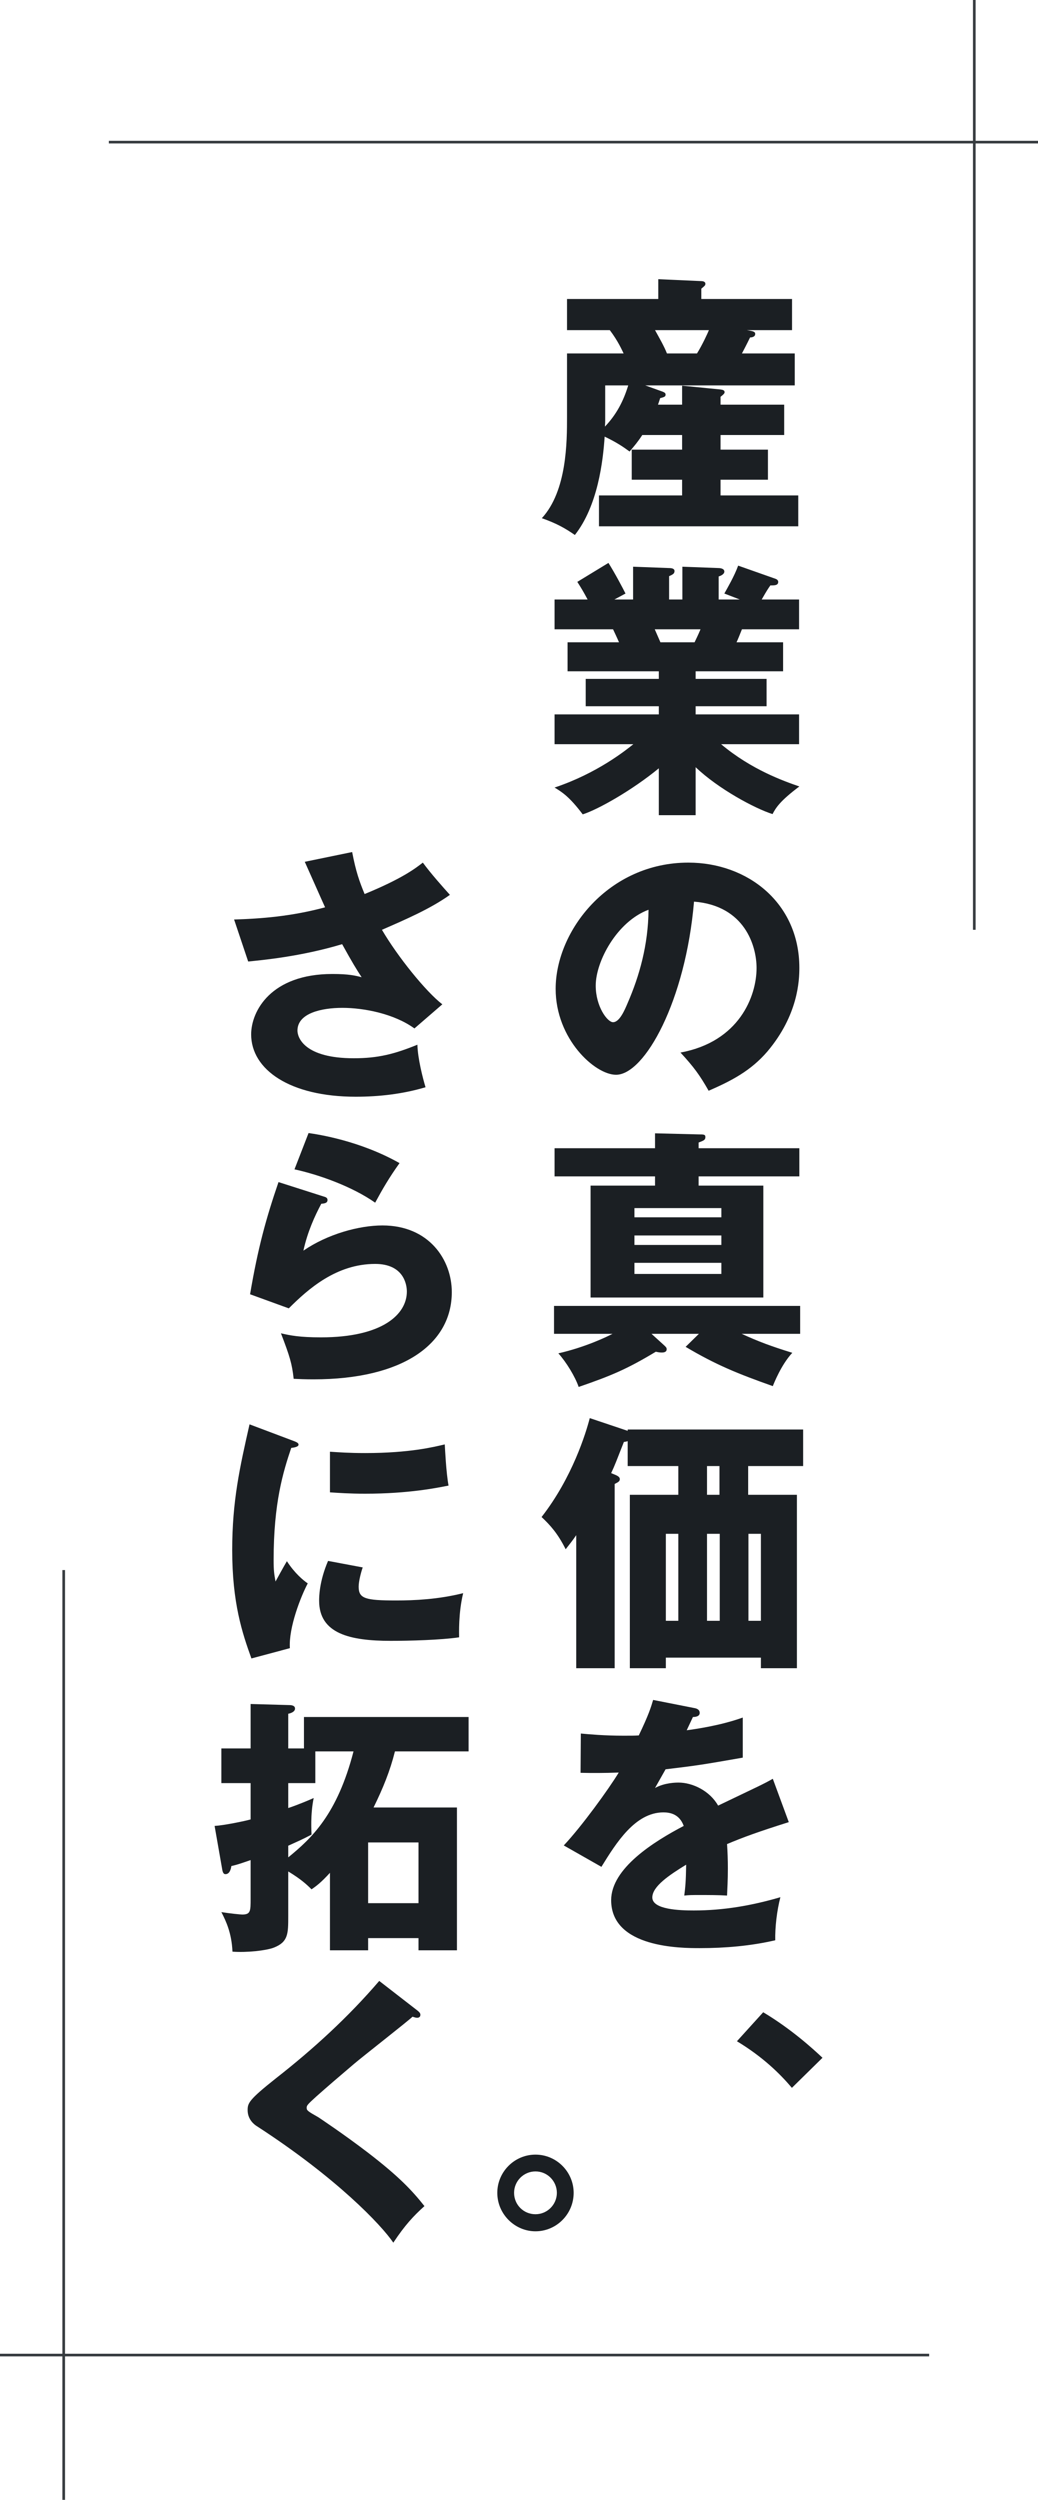 <svg width="391" height="941" viewBox="0 0 391 941" fill="none" xmlns="http://www.w3.org/2000/svg">
<path d="M309.822 774.594L298.296 785.916C293.808 780.612 287.382 774.288 277.59 768.372L287.484 757.458C298.092 763.782 306.354 771.33 309.822 774.594Z" fill="#1B1F23"/>
<path d="M247.86 152.322H256.938V145.182L271.422 146.61C272.034 146.712 272.952 146.814 272.952 147.63C272.952 148.14 272.34 148.65 271.422 149.364V152.322H295.392V163.746H271.422V169.254H289.272V180.576H271.422V186.492H300.696V198.12H225.624V186.492H256.938V180.576H237.966V169.254H256.938V163.746H241.944C240.21 166.398 238.986 167.826 237.15 169.968C234.804 168.234 232.254 166.5 227.766 164.358C227.154 173.538 225.216 190.368 216.546 201.384C212.874 198.834 209.61 196.998 204.102 195.06C213.588 184.758 213.588 166.194 213.588 156.912V133.044H234.906C234.294 131.82 232.866 128.454 229.704 124.272H213.588V112.542H247.962V105.096L264.078 105.81C264.588 105.81 265.71 105.912 265.71 106.83C265.71 107.442 265.404 107.646 264.18 108.666V112.542H298.35V124.272H281.316C283.866 124.68 284.478 124.884 284.478 125.7C284.478 126.924 282.948 127.026 282.54 127.026C282.03 128.046 281.418 129.372 279.48 133.044H299.37V145.08H243.066L249.594 147.426C250.308 147.732 250.716 147.936 250.716 148.548C250.716 149.262 250.308 149.466 248.676 149.874C248.37 150.894 248.064 151.71 247.86 152.322ZM267.036 124.272H246.738C248.37 127.23 250.206 130.392 251.226 133.044H262.548C264.588 129.78 266.628 125.292 267.036 124.272ZM227.97 145.08V158.34C227.97 158.748 227.97 159.36 227.868 160.584C232.152 156.096 234.804 151.098 236.64 145.08H227.97Z" fill="#1B1F23"/>
<path d="M262.038 288.8V306.854H248.166V289.208C238.272 297.368 225.318 304.712 219.504 306.548C214.506 299.918 211.752 298.184 208.896 296.45C225.114 291.044 236.028 282.17 238.578 280.13H208.896V268.91H248.166V265.85H220.626V255.548H248.166V252.692H213.792V241.778H233.172C232.662 240.554 231.132 237.29 230.928 236.882H208.896V225.662H221.34C219.708 222.602 218.892 221.276 217.464 219.032L229.194 211.892C231.642 215.768 234.6 221.378 235.62 223.418L231.438 225.662H238.476V213.32L252.042 213.83C253.062 213.83 254.082 214.034 254.082 214.952C254.082 215.972 253.368 216.278 252.042 216.89V225.662H257.04V213.32L270.708 213.83C271.116 213.83 272.85 213.932 272.85 215.156C272.85 216.176 271.422 216.788 270.708 216.992V225.662H278.664L272.85 223.418C273.972 221.378 276.624 216.89 278.052 212.912L292.23 217.91C292.74 218.114 293.148 218.522 293.148 219.032C293.148 220.46 291.516 220.358 290.19 220.358C289.272 221.684 288.966 222.092 286.926 225.662H301.002V236.882H279.48C278.664 238.922 277.848 240.962 277.44 241.778H294.984V252.692H262.038V255.548H288.762V265.85H262.038V268.91H301.002V280.13H271.626C283.05 289.718 295.188 294.002 301.104 296.042C293.76 301.55 292.23 304.1 291.006 306.446C284.274 304.304 270.606 296.96 262.038 288.8ZM263.874 236.882H246.636C247.35 238.514 247.656 239.228 248.778 241.778H261.63C262.344 240.248 262.752 239.534 263.874 236.882Z" fill="#1B1F23"/>
<path d="M266.934 410.59C263.568 404.674 261.324 401.614 256.326 396.208C278.46 392.128 284.988 374.992 284.988 364.384C284.988 356.122 280.602 340.924 261.426 339.394C258.264 376.726 242.862 404.572 232.05 404.572C224.094 404.572 209.304 391.108 209.304 372.238C209.304 350.308 229.296 324.706 259.284 324.706C281.622 324.706 301.104 339.904 301.104 364.282C301.104 368.974 300.696 382.03 289.068 395.8C282.846 403.042 275.604 406.816 266.934 410.59ZM244.29 342.454C232.458 346.84 224.4 361.834 224.4 371.014C224.4 378.868 228.786 384.784 230.928 384.784C233.376 384.784 235.314 380.194 236.436 377.542C240.822 367.444 244.188 355.714 244.29 342.454Z" fill="#1B1F23"/>
<path d="M263.16 432.216H301.104V442.824H263.16V446.292H287.538V488.418H222.462V446.292H246.738V442.824H208.896V432.216H246.738V426.606L263.16 427.014C265.098 427.014 265.71 427.014 265.71 428.034C265.71 429.156 264.996 429.36 263.16 430.074V432.216ZM271.728 468.63V465.06H238.986V468.63H271.728ZM238.986 454.758V458.226H271.728V454.758H238.986ZM271.728 479.544V475.362H238.986V479.544H271.728ZM258.264 506.982L263.262 502.086H245.412L249.798 506.064C250.92 507.084 251.124 507.288 251.124 507.9C251.124 509.124 249.696 509.124 249.288 509.124C248.472 509.124 247.962 509.022 247.044 508.818C236.028 515.448 230.112 517.896 217.974 522.078C216.648 518.202 213.282 512.694 210.324 509.43C220.626 507.084 228.786 503.106 230.724 502.086H208.692V491.58H301.41V502.086H279.378C285.6 504.942 290.496 506.778 298.452 509.226C294.27 513.714 291.516 520.752 291.108 521.772C277.848 517.08 269.586 513.714 258.264 506.982Z" fill="#1B1F23"/>
<path d="M281.826 551.864V562.676H300.186V627.956H286.62V623.978H250.818V627.956H237.252V562.676H255.51V551.864H236.436V542.48C235.824 542.684 235.62 542.684 235.008 542.786C232.356 549.518 231.54 551.762 230.214 554.516L232.152 555.332C232.764 555.638 233.478 556.046 233.478 556.76C233.478 557.576 232.968 557.882 231.54 558.596V627.956H217.056V577.874C215.628 580.016 214.404 581.444 213.078 583.178C210.12 577.262 207.264 574.1 204 571.04C215.628 556.148 220.728 539.318 222.156 533.81L236.436 538.604V538.094H302.532V551.864H281.826ZM271.116 577.364H266.322V610.106H271.116V577.364ZM271.014 562.676V551.864H266.322V562.676H271.014ZM286.62 577.364H281.928V610.106H286.62V577.364ZM250.818 577.364V610.106H255.51V577.364H250.818Z" fill="#1B1F23"/>
<path d="M246.024 639.892L261.528 642.952C262.14 643.054 263.568 643.36 263.568 644.788C263.568 646.216 261.732 646.318 261.018 646.318L258.672 651.316C261.63 650.908 271.32 649.582 279.786 646.522V661.618C264.588 664.27 262.752 664.576 250.716 666.004C249.492 668.146 249.288 668.554 246.738 673.042C250.41 671.002 254.796 671.002 255.612 671.002C260.814 671.002 267.342 674.062 270.504 679.672C285.6 672.43 287.334 671.716 291.108 669.574L297.126 685.894C285.804 689.464 279.888 691.606 273.87 694.156C274.074 697.114 274.176 700.276 274.176 703.336C274.176 707.926 273.972 710.782 273.87 713.536C270.606 713.332 266.934 713.332 263.67 713.332C260.304 713.332 259.794 713.332 257.754 713.536C258.162 710.272 258.366 708.232 258.468 701.908C252.144 705.784 245.718 710.068 245.718 714.25C245.718 718.84 256.122 719.146 261.324 719.146C272.544 719.146 283.152 717.31 293.964 714.148C292.638 719.248 291.924 725.47 292.026 730.366C282.744 732.508 273.156 733.324 263.568 733.324C256.734 733.324 230.214 733.324 230.214 715.27C230.214 703.234 246.432 693.136 257.55 687.322C255.918 682.834 252.348 682.222 249.9 682.222C239.292 682.222 232.152 693.646 226.542 702.724L212.364 694.666C219.096 687.526 229.296 673.45 233.07 667.228C227.562 667.432 223.074 667.432 218.688 667.33L218.79 652.54C221.952 652.846 227.868 653.356 234.804 653.356C237.762 653.356 238.986 653.356 240.618 653.254C244.392 645.4 245.208 642.646 246.024 639.892Z" fill="#1B1F23"/>
<path d="M114.802 324.4L132.652 320.728C134.08 328.174 135.406 331.846 137.344 336.538C151.522 330.724 156.52 326.848 159.274 324.706C162.436 328.99 166.72 333.784 169.474 336.844C162.028 342.148 152.746 346.126 143.872 350.002C149.788 360.1 160.396 373.258 166.618 378.052L156.112 387.13C148.36 381.52 136.936 379.378 128.98 379.378C121.024 379.378 112.048 381.418 112.048 387.946C112.048 390.598 114.7 398.35 133.264 398.35C142.342 398.35 148.462 396.82 157.234 393.25C157.336 398.35 159.274 405.898 160.294 409.264C151.726 411.814 142.852 412.834 133.978 412.834C109.192 412.834 94.606 402.634 94.606 389.374C94.606 380.602 102.052 366.628 125.206 366.628C131.428 366.628 133.876 367.24 136.222 367.852C134.284 364.894 132.652 362.242 128.878 355.408C113.272 360.1 98.584 361.426 93.484 361.936L88.18 346.126C98.074 345.82 109.6 345.004 122.452 341.536C121.228 338.884 115.924 326.848 114.802 324.4Z" fill="#1B1F23"/>
<path d="M110.926 440.172L116.23 426.504C119.8 427.014 135.508 429.36 150.502 437.826C146.626 443.232 144.076 447.618 141.322 452.718C132.754 446.7 120.31 442.212 110.926 440.172ZM104.908 444.966L121.84 450.372C122.554 450.576 123.37 450.78 123.37 451.698C123.37 452.922 122.146 453.024 121.024 453.126C118.576 457.716 115.822 463.734 114.292 470.772C123.37 464.55 135.202 461.286 144.076 461.286C161.62 461.286 170.188 474.24 170.188 486.378C170.188 505.86 151.828 519.222 118.066 519.222C115.108 519.222 112.558 519.12 110.62 519.018C110.008 513.408 109.192 510.654 105.826 501.882C109.294 502.698 112.864 503.412 120.922 503.412C144.076 503.412 153.256 494.742 153.256 486.174C153.256 483.216 151.828 475.77 141.322 475.77C126.736 475.77 116.128 485.154 108.784 492.498L94.198 487.194C97.156 469.752 100.216 458.634 104.908 444.966Z" fill="#1B1F23"/>
<path d="M93.994 536.156L109.702 542.072C111.64 542.786 112.456 543.092 112.456 543.806C112.456 544.724 110.416 544.928 109.702 545.03C106.642 554.108 103.072 565.736 103.072 587.156C103.072 591.338 103.276 592.46 103.786 595.316C104.398 594.194 106.846 589.706 108.07 587.666C111.028 592.256 114.292 594.908 115.924 596.03C113.374 600.824 108.682 612.656 109.192 620.408L94.708 624.284C91.24 614.696 87.466 603.374 87.466 583.484C87.466 565.022 90.322 552.374 93.994 536.156ZM124.288 561.758V546.458C127.348 546.662 131.428 546.968 137.548 546.968C154.378 546.968 163.66 544.622 167.536 543.704C167.638 545.336 168.046 554.312 168.964 559.208C164.782 560.024 154.072 562.268 137.548 562.268C131.53 562.268 127.552 561.962 124.288 561.758ZM123.574 587.564L136.63 590.012C136.018 591.746 135.1 595.214 135.1 597.254C135.1 601.742 137.548 602.456 149.278 602.456C156.112 602.456 165.088 602.048 174.472 599.702C172.636 607.25 172.942 614.9 172.942 616.328C165.904 617.348 154.378 617.654 147.136 617.654C131.938 617.654 120.208 615.002 120.208 602.558C120.208 601.232 120.208 595.418 123.574 587.564Z" fill="#1B1F23"/>
<path d="M140.71 680.386H172.126V734.14H157.642V729.55H138.67V734.14H124.288V704.968C121.024 708.538 119.29 709.864 117.352 711.19C115.414 709.252 113.272 707.314 108.58 704.458V721.186C108.58 727.918 108.58 730.978 103.174 733.12C100.318 734.242 92.974 735.058 87.568 734.65C87.262 727.612 85.12 723.124 83.386 719.758C86.446 720.268 90.628 720.676 91.24 720.676C94.402 720.676 94.402 719.35 94.402 714.76V700.174C91.444 701.194 89.506 701.908 87.16 702.418C86.956 703.744 86.446 705.478 84.916 705.478C83.998 705.478 83.794 704.356 83.59 703.03L80.836 687.322C84.406 687.118 92.26 685.486 94.402 684.874V671.206H83.386V658.15H94.402V641.422L108.886 641.83C109.702 641.83 111.13 641.932 111.13 643.156C111.13 644.278 109.702 644.89 108.58 645.094V658.15H114.496V646.318H176.512V659.272H148.768C146.932 666.616 144.28 673.144 140.71 680.386ZM108.58 694.768V699.154C117.454 691.912 127.042 682.936 133.162 659.272H118.78V671.206H108.58V680.59C109.192 680.386 112.864 679.162 118.168 676.816C116.842 683.14 117.352 689.668 117.352 690.586C113.884 692.422 111.946 693.238 108.58 694.768ZM138.67 716.392H157.642V693.544H138.67V716.392Z" fill="#1B1F23"/>
<path d="M142.852 745.668L157.336 756.888C157.948 757.398 158.356 757.806 158.356 758.418C158.356 759.336 157.642 759.54 157.132 759.54C156.622 759.54 156.01 759.336 155.398 759.132C153.358 761.07 136.732 774.024 133.264 776.982C128.572 780.96 122.86 785.856 119.086 789.222C115.822 792.18 115.516 792.588 115.516 793.404C115.516 794.424 115.924 794.73 119.902 796.974C120.208 797.178 129.592 803.4 138.772 810.438C150.298 819.312 155.194 824.514 159.886 830.43C155.806 834.102 152.542 837.57 148.156 844.2C143.668 837.57 126.838 819.822 96.748 800.34C95.728 799.728 93.28 797.79 93.28 794.322C93.28 791.67 93.688 790.446 103.99 782.286C118.066 771.27 131.224 759.234 142.852 745.668Z" fill="#1B1F23"/>
<path d="M201.706 811.05C209.662 811.05 216.088 817.578 216.088 825.432C216.088 833.49 209.56 839.916 201.706 839.916C193.954 839.916 187.324 833.49 187.324 825.432C187.324 817.578 193.75 811.05 201.706 811.05ZM201.706 817.374C197.218 817.374 193.648 821.046 193.648 825.432C193.648 829.92 197.218 833.49 201.706 833.49C206.194 833.49 209.764 829.818 209.764 825.432C209.764 821.148 206.296 817.374 201.706 817.374Z" fill="#1B1F23"/>
<path d="M367 0V350" stroke="#373C40"/>
<path d="M24 591L24 941" stroke="#373C40"/>
<line x1="41" y1="53.5" x2="391" y2="53.5" stroke="#373C40"/>
<line y1="886.5" x2="350" y2="886.5" stroke="#373C40"/>
</svg>
